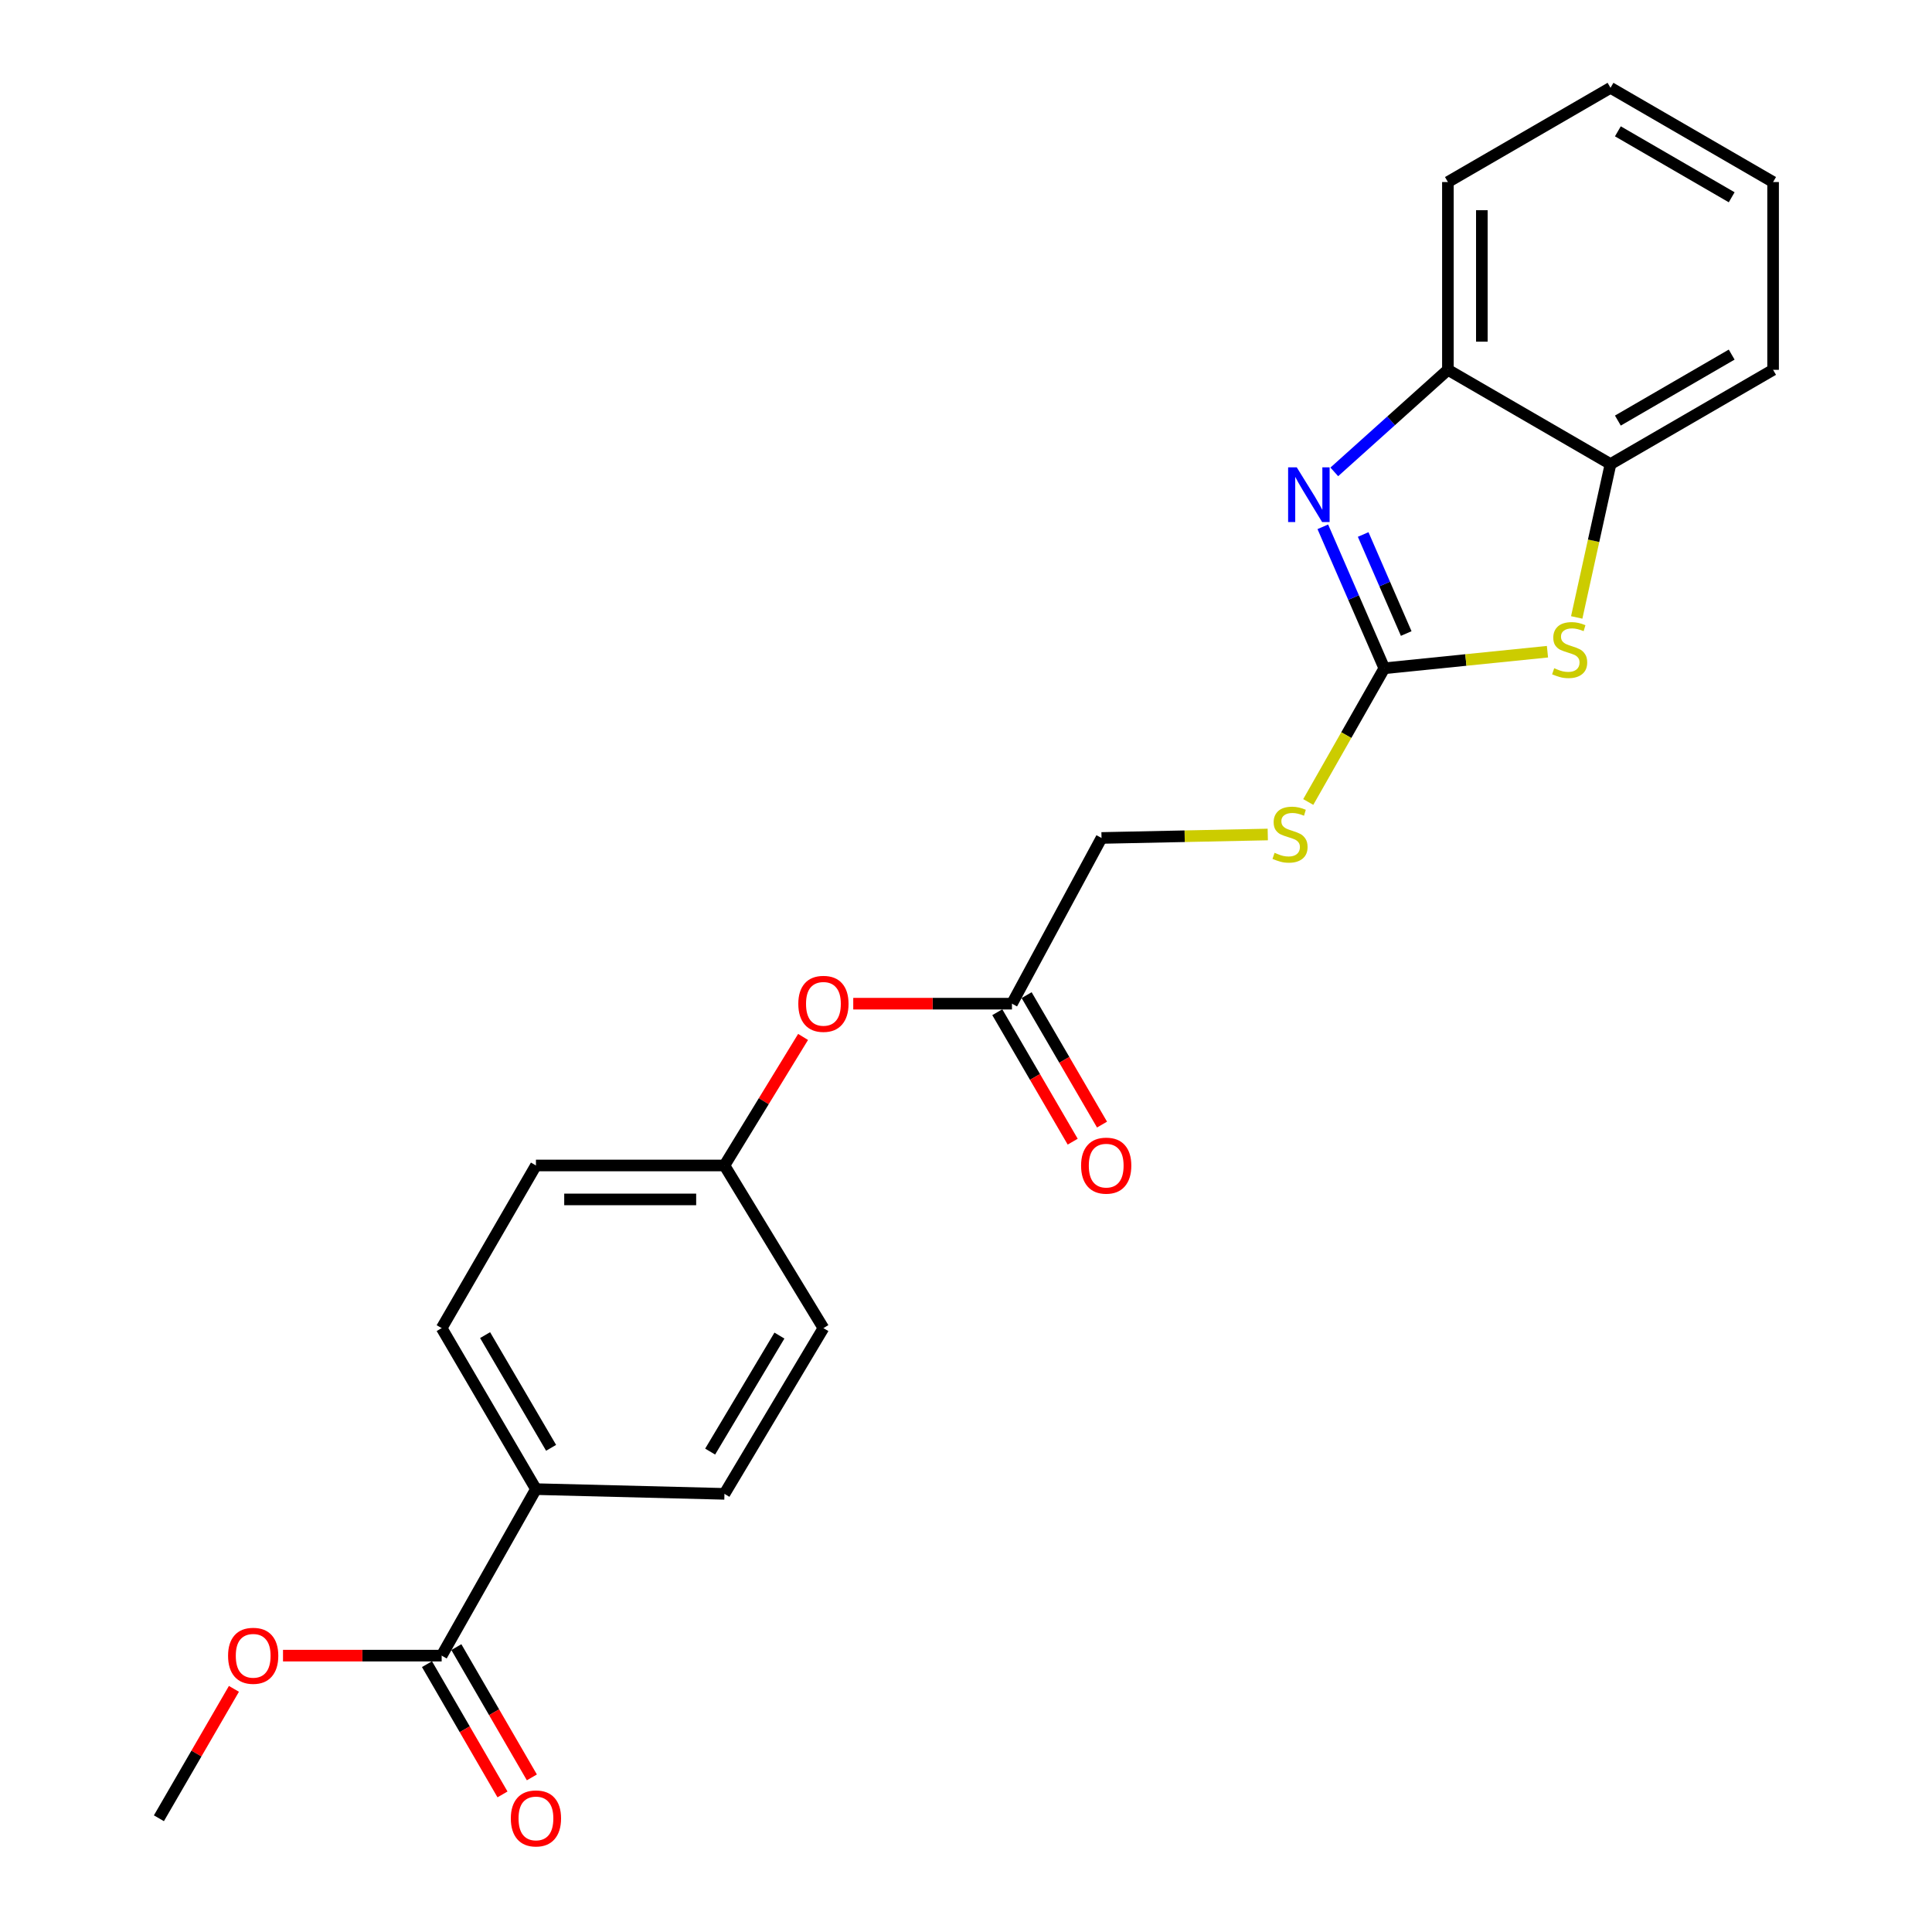 <?xml version='1.0' encoding='iso-8859-1'?>
<svg version='1.1' baseProfile='full'
              xmlns='http://www.w3.org/2000/svg'
                      xmlns:rdkit='http://www.rdkit.org/xml'
                      xmlns:xlink='http://www.w3.org/1999/xlink'
                  xml:space='preserve'
width='1000px' height='1000px' viewBox='0 0 1000 1000'>
<!-- END OF HEADER -->
<rect style='opacity:1.0;fill:#FFFFFF;stroke:none' width='1000' height='1000' x='0' y='0'> </rect>
<path class='bond-0' d='M 716.515,345.9 L 700.601,309.286' style='fill:none;fill-rule:evenodd;stroke:#000000;stroke-width:6px;stroke-linecap:butt;stroke-linejoin:miter;stroke-opacity:1' />
<path class='bond-0' d='M 700.601,309.286 L 684.687,272.672' style='fill:none;fill-rule:evenodd;stroke:#0000FF;stroke-width:6px;stroke-linecap:butt;stroke-linejoin:miter;stroke-opacity:1' />
<path class='bond-0' d='M 727.855,327.912 L 716.715,302.282' style='fill:none;fill-rule:evenodd;stroke:#000000;stroke-width:6px;stroke-linecap:butt;stroke-linejoin:miter;stroke-opacity:1' />
<path class='bond-0' d='M 716.715,302.282 L 705.576,276.652' style='fill:none;fill-rule:evenodd;stroke:#0000FF;stroke-width:6px;stroke-linecap:butt;stroke-linejoin:miter;stroke-opacity:1' />
<path class='bond-1' d='M 716.515,345.9 L 758.738,341.613' style='fill:none;fill-rule:evenodd;stroke:#000000;stroke-width:6px;stroke-linecap:butt;stroke-linejoin:miter;stroke-opacity:1' />
<path class='bond-1' d='M 758.738,341.613 L 800.962,337.325' style='fill:none;fill-rule:evenodd;stroke:#CCCC00;stroke-width:6px;stroke-linecap:butt;stroke-linejoin:miter;stroke-opacity:1' />
<path class='bond-5' d='M 716.515,345.9 L 696.833,380.504' style='fill:none;fill-rule:evenodd;stroke:#000000;stroke-width:6px;stroke-linecap:butt;stroke-linejoin:miter;stroke-opacity:1' />
<path class='bond-5' d='M 696.833,380.504 L 677.151,415.108' style='fill:none;fill-rule:evenodd;stroke:#CCCC00;stroke-width:6px;stroke-linecap:butt;stroke-linejoin:miter;stroke-opacity:1' />
<path class='bond-2' d='M 690.626,244.244 L 720.029,217.833' style='fill:none;fill-rule:evenodd;stroke:#0000FF;stroke-width:6px;stroke-linecap:butt;stroke-linejoin:miter;stroke-opacity:1' />
<path class='bond-2' d='M 720.029,217.833 L 749.431,191.421' style='fill:none;fill-rule:evenodd;stroke:#000000;stroke-width:6px;stroke-linecap:butt;stroke-linejoin:miter;stroke-opacity:1' />
<path class='bond-3' d='M 816.106,319.582 L 824.851,279.896' style='fill:none;fill-rule:evenodd;stroke:#CCCC00;stroke-width:6px;stroke-linecap:butt;stroke-linejoin:miter;stroke-opacity:1' />
<path class='bond-3' d='M 824.851,279.896 L 833.597,240.21' style='fill:none;fill-rule:evenodd;stroke:#000000;stroke-width:6px;stroke-linecap:butt;stroke-linejoin:miter;stroke-opacity:1' />
<path class='bond-18' d='M 749.431,191.421 L 749.431,94.224' style='fill:none;fill-rule:evenodd;stroke:#000000;stroke-width:6px;stroke-linecap:butt;stroke-linejoin:miter;stroke-opacity:1' />
<path class='bond-18' d='M 767.002,176.842 L 767.002,108.804' style='fill:none;fill-rule:evenodd;stroke:#000000;stroke-width:6px;stroke-linecap:butt;stroke-linejoin:miter;stroke-opacity:1' />
<path class='bond-23' d='M 749.431,191.421 L 833.597,240.21' style='fill:none;fill-rule:evenodd;stroke:#000000;stroke-width:6px;stroke-linecap:butt;stroke-linejoin:miter;stroke-opacity:1' />
<path class='bond-19' d='M 833.597,240.21 L 917.752,191.421' style='fill:none;fill-rule:evenodd;stroke:#000000;stroke-width:6px;stroke-linecap:butt;stroke-linejoin:miter;stroke-opacity:1' />
<path class='bond-19' d='M 837.407,217.691 L 896.316,183.538' style='fill:none;fill-rule:evenodd;stroke:#000000;stroke-width:6px;stroke-linecap:butt;stroke-linejoin:miter;stroke-opacity:1' />
<path class='bond-4' d='M 228.605,856.955 L 277.404,770.769' style='fill:none;fill-rule:evenodd;stroke:#000000;stroke-width:6px;stroke-linecap:butt;stroke-linejoin:miter;stroke-opacity:1' />
<path class='bond-8' d='M 221.004,861.361 L 240.548,895.073' style='fill:none;fill-rule:evenodd;stroke:#000000;stroke-width:6px;stroke-linecap:butt;stroke-linejoin:miter;stroke-opacity:1' />
<path class='bond-8' d='M 240.548,895.073 L 260.091,928.784' style='fill:none;fill-rule:evenodd;stroke:#FF0000;stroke-width:6px;stroke-linecap:butt;stroke-linejoin:miter;stroke-opacity:1' />
<path class='bond-8' d='M 236.206,852.549 L 255.749,886.26' style='fill:none;fill-rule:evenodd;stroke:#000000;stroke-width:6px;stroke-linecap:butt;stroke-linejoin:miter;stroke-opacity:1' />
<path class='bond-8' d='M 255.749,886.26 L 275.293,919.971' style='fill:none;fill-rule:evenodd;stroke:#FF0000;stroke-width:6px;stroke-linecap:butt;stroke-linejoin:miter;stroke-opacity:1' />
<path class='bond-15' d='M 228.605,856.955 L 187.545,856.955' style='fill:none;fill-rule:evenodd;stroke:#000000;stroke-width:6px;stroke-linecap:butt;stroke-linejoin:miter;stroke-opacity:1' />
<path class='bond-15' d='M 187.545,856.955 L 146.486,856.955' style='fill:none;fill-rule:evenodd;stroke:#FF0000;stroke-width:6px;stroke-linecap:butt;stroke-linejoin:miter;stroke-opacity:1' />
<path class='bond-13' d='M 656.196,431.936 L 613.172,432.831' style='fill:none;fill-rule:evenodd;stroke:#CCCC00;stroke-width:6px;stroke-linecap:butt;stroke-linejoin:miter;stroke-opacity:1' />
<path class='bond-13' d='M 613.172,432.831 L 570.148,433.726' style='fill:none;fill-rule:evenodd;stroke:#000000;stroke-width:6px;stroke-linecap:butt;stroke-linejoin:miter;stroke-opacity:1' />
<path class='bond-6' d='M 523.789,519.503 L 570.148,433.726' style='fill:none;fill-rule:evenodd;stroke:#000000;stroke-width:6px;stroke-linecap:butt;stroke-linejoin:miter;stroke-opacity:1' />
<path class='bond-9' d='M 523.789,519.503 L 482.715,519.503' style='fill:none;fill-rule:evenodd;stroke:#000000;stroke-width:6px;stroke-linecap:butt;stroke-linejoin:miter;stroke-opacity:1' />
<path class='bond-9' d='M 482.715,519.503 L 441.641,519.503' style='fill:none;fill-rule:evenodd;stroke:#FF0000;stroke-width:6px;stroke-linecap:butt;stroke-linejoin:miter;stroke-opacity:1' />
<path class='bond-10' d='M 516.198,523.924 L 535.711,557.426' style='fill:none;fill-rule:evenodd;stroke:#000000;stroke-width:6px;stroke-linecap:butt;stroke-linejoin:miter;stroke-opacity:1' />
<path class='bond-10' d='M 535.711,557.426 L 555.225,590.927' style='fill:none;fill-rule:evenodd;stroke:#FF0000;stroke-width:6px;stroke-linecap:butt;stroke-linejoin:miter;stroke-opacity:1' />
<path class='bond-10' d='M 531.381,515.081 L 550.894,548.582' style='fill:none;fill-rule:evenodd;stroke:#000000;stroke-width:6px;stroke-linecap:butt;stroke-linejoin:miter;stroke-opacity:1' />
<path class='bond-10' d='M 550.894,548.582 L 570.408,582.083' style='fill:none;fill-rule:evenodd;stroke:#FF0000;stroke-width:6px;stroke-linecap:butt;stroke-linejoin:miter;stroke-opacity:1' />
<path class='bond-7' d='M 277.404,770.769 L 228.605,687.433' style='fill:none;fill-rule:evenodd;stroke:#000000;stroke-width:6px;stroke-linecap:butt;stroke-linejoin:miter;stroke-opacity:1' />
<path class='bond-7' d='M 285.247,749.39 L 251.088,691.055' style='fill:none;fill-rule:evenodd;stroke:#000000;stroke-width:6px;stroke-linecap:butt;stroke-linejoin:miter;stroke-opacity:1' />
<path class='bond-25' d='M 277.404,770.769 L 374.972,773.219' style='fill:none;fill-rule:evenodd;stroke:#000000;stroke-width:6px;stroke-linecap:butt;stroke-linejoin:miter;stroke-opacity:1' />
<path class='bond-14' d='M 415.671,536.717 L 395.322,569.983' style='fill:none;fill-rule:evenodd;stroke:#FF0000;stroke-width:6px;stroke-linecap:butt;stroke-linejoin:miter;stroke-opacity:1' />
<path class='bond-14' d='M 395.322,569.983 L 374.972,603.248' style='fill:none;fill-rule:evenodd;stroke:#000000;stroke-width:6px;stroke-linecap:butt;stroke-linejoin:miter;stroke-opacity:1' />
<path class='bond-11' d='M 374.972,773.219 L 426.201,687.433' style='fill:none;fill-rule:evenodd;stroke:#000000;stroke-width:6px;stroke-linecap:butt;stroke-linejoin:miter;stroke-opacity:1' />
<path class='bond-11' d='M 367.571,751.342 L 403.431,691.292' style='fill:none;fill-rule:evenodd;stroke:#000000;stroke-width:6px;stroke-linecap:butt;stroke-linejoin:miter;stroke-opacity:1' />
<path class='bond-12' d='M 228.605,687.433 L 277.404,603.248' style='fill:none;fill-rule:evenodd;stroke:#000000;stroke-width:6px;stroke-linecap:butt;stroke-linejoin:miter;stroke-opacity:1' />
<path class='bond-16' d='M 374.972,603.248 L 426.201,687.433' style='fill:none;fill-rule:evenodd;stroke:#000000;stroke-width:6px;stroke-linecap:butt;stroke-linejoin:miter;stroke-opacity:1' />
<path class='bond-17' d='M 374.972,603.248 L 277.404,603.248' style='fill:none;fill-rule:evenodd;stroke:#000000;stroke-width:6px;stroke-linecap:butt;stroke-linejoin:miter;stroke-opacity:1' />
<path class='bond-17' d='M 360.337,620.819 L 292.039,620.819' style='fill:none;fill-rule:evenodd;stroke:#000000;stroke-width:6px;stroke-linecap:butt;stroke-linejoin:miter;stroke-opacity:1' />
<path class='bond-20' d='M 121.08,874.147 L 101.664,907.639' style='fill:none;fill-rule:evenodd;stroke:#FF0000;stroke-width:6px;stroke-linecap:butt;stroke-linejoin:miter;stroke-opacity:1' />
<path class='bond-20' d='M 101.664,907.639 L 82.248,941.13' style='fill:none;fill-rule:evenodd;stroke:#000000;stroke-width:6px;stroke-linecap:butt;stroke-linejoin:miter;stroke-opacity:1' />
<path class='bond-22' d='M 749.431,94.224 L 833.597,45.455' style='fill:none;fill-rule:evenodd;stroke:#000000;stroke-width:6px;stroke-linecap:butt;stroke-linejoin:miter;stroke-opacity:1' />
<path class='bond-21' d='M 917.752,191.421 L 917.752,94.224' style='fill:none;fill-rule:evenodd;stroke:#000000;stroke-width:6px;stroke-linecap:butt;stroke-linejoin:miter;stroke-opacity:1' />
<path class='bond-24' d='M 917.752,94.224 L 833.597,45.455' style='fill:none;fill-rule:evenodd;stroke:#000000;stroke-width:6px;stroke-linecap:butt;stroke-linejoin:miter;stroke-opacity:1' />
<path class='bond-24' d='M 896.319,102.111 L 837.41,67.973' style='fill:none;fill-rule:evenodd;stroke:#000000;stroke-width:6px;stroke-linecap:butt;stroke-linejoin:miter;stroke-opacity:1' />
<path  class='atom-1' d='M 671.208 241.903
L 680.488 256.903
Q 681.408 258.383, 682.888 261.063
Q 684.368 263.743, 684.448 263.903
L 684.448 241.903
L 688.208 241.903
L 688.208 270.223
L 684.328 270.223
L 674.368 253.823
Q 673.208 251.903, 671.968 249.703
Q 670.768 247.503, 670.408 246.823
L 670.408 270.223
L 666.728 270.223
L 666.728 241.903
L 671.208 241.903
' fill='#0000FF'/>
<path  class='atom-2' d='M 804.453 345.878
Q 804.773 345.998, 806.093 346.558
Q 807.413 347.118, 808.853 347.478
Q 810.333 347.798, 811.773 347.798
Q 814.453 347.798, 816.013 346.518
Q 817.573 345.198, 817.573 342.918
Q 817.573 341.358, 816.773 340.398
Q 816.013 339.438, 814.813 338.918
Q 813.613 338.398, 811.613 337.798
Q 809.093 337.038, 807.573 336.318
Q 806.093 335.598, 805.013 334.078
Q 803.973 332.558, 803.973 329.998
Q 803.973 326.438, 806.373 324.238
Q 808.813 322.038, 813.613 322.038
Q 816.893 322.038, 820.613 323.598
L 819.693 326.678
Q 816.293 325.278, 813.733 325.278
Q 810.973 325.278, 809.453 326.438
Q 807.933 327.558, 807.973 329.518
Q 807.973 331.038, 808.733 331.958
Q 809.533 332.878, 810.653 333.398
Q 811.813 333.918, 813.733 334.518
Q 816.293 335.318, 817.813 336.118
Q 819.333 336.918, 820.413 338.558
Q 821.533 340.158, 821.533 342.918
Q 821.533 346.838, 818.893 348.958
Q 816.293 351.038, 811.933 351.038
Q 809.413 351.038, 807.493 350.478
Q 805.613 349.958, 803.373 349.038
L 804.453 345.878
' fill='#CCCC00'/>
<path  class='atom-6' d='M 659.716 441.416
Q 660.036 441.536, 661.356 442.096
Q 662.676 442.656, 664.116 443.016
Q 665.596 443.336, 667.036 443.336
Q 669.716 443.336, 671.276 442.056
Q 672.836 440.736, 672.836 438.456
Q 672.836 436.896, 672.036 435.936
Q 671.276 434.976, 670.076 434.456
Q 668.876 433.936, 666.876 433.336
Q 664.356 432.576, 662.836 431.856
Q 661.356 431.136, 660.276 429.616
Q 659.236 428.096, 659.236 425.536
Q 659.236 421.976, 661.636 419.776
Q 664.076 417.576, 668.876 417.576
Q 672.156 417.576, 675.876 419.136
L 674.956 422.216
Q 671.556 420.816, 668.996 420.816
Q 666.236 420.816, 664.716 421.976
Q 663.196 423.096, 663.236 425.056
Q 663.236 426.576, 663.996 427.496
Q 664.796 428.416, 665.916 428.936
Q 667.076 429.456, 668.996 430.056
Q 671.556 430.856, 673.076 431.656
Q 674.596 432.456, 675.676 434.096
Q 676.796 435.696, 676.796 438.456
Q 676.796 442.376, 674.156 444.496
Q 671.556 446.576, 667.196 446.576
Q 664.676 446.576, 662.756 446.016
Q 660.876 445.496, 658.636 444.576
L 659.716 441.416
' fill='#CCCC00'/>
<path  class='atom-9' d='M 264.404 941.21
Q 264.404 934.41, 267.764 930.61
Q 271.124 926.81, 277.404 926.81
Q 283.684 926.81, 287.044 930.61
Q 290.404 934.41, 290.404 941.21
Q 290.404 948.09, 287.004 952.01
Q 283.604 955.89, 277.404 955.89
Q 271.164 955.89, 267.764 952.01
Q 264.404 948.13, 264.404 941.21
M 277.404 952.69
Q 281.724 952.69, 284.044 949.81
Q 286.404 946.89, 286.404 941.21
Q 286.404 935.65, 284.044 932.85
Q 281.724 930.01, 277.404 930.01
Q 273.084 930.01, 270.724 932.81
Q 268.404 935.61, 268.404 941.21
Q 268.404 946.93, 270.724 949.81
Q 273.084 952.69, 277.404 952.69
' fill='#FF0000'/>
<path  class='atom-10' d='M 413.201 519.583
Q 413.201 512.783, 416.561 508.983
Q 419.921 505.183, 426.201 505.183
Q 432.481 505.183, 435.841 508.983
Q 439.201 512.783, 439.201 519.583
Q 439.201 526.463, 435.801 530.383
Q 432.401 534.263, 426.201 534.263
Q 419.961 534.263, 416.561 530.383
Q 413.201 526.503, 413.201 519.583
M 426.201 531.063
Q 430.521 531.063, 432.841 528.183
Q 435.201 525.263, 435.201 519.583
Q 435.201 514.023, 432.841 511.223
Q 430.521 508.383, 426.201 508.383
Q 421.881 508.383, 419.521 511.183
Q 417.201 513.983, 417.201 519.583
Q 417.201 525.303, 419.521 528.183
Q 421.881 531.063, 426.201 531.063
' fill='#FF0000'/>
<path  class='atom-11' d='M 559.569 603.328
Q 559.569 596.528, 562.929 592.728
Q 566.289 588.928, 572.569 588.928
Q 578.849 588.928, 582.209 592.728
Q 585.569 596.528, 585.569 603.328
Q 585.569 610.208, 582.169 614.128
Q 578.769 618.008, 572.569 618.008
Q 566.329 618.008, 562.929 614.128
Q 559.569 610.248, 559.569 603.328
M 572.569 614.808
Q 576.889 614.808, 579.209 611.928
Q 581.569 609.008, 581.569 603.328
Q 581.569 597.768, 579.209 594.968
Q 576.889 592.128, 572.569 592.128
Q 568.249 592.128, 565.889 594.928
Q 563.569 597.728, 563.569 603.328
Q 563.569 609.048, 565.889 611.928
Q 568.249 614.808, 572.569 614.808
' fill='#FF0000'/>
<path  class='atom-16' d='M 118.047 857.035
Q 118.047 850.235, 121.407 846.435
Q 124.767 842.635, 131.047 842.635
Q 137.327 842.635, 140.687 846.435
Q 144.047 850.235, 144.047 857.035
Q 144.047 863.915, 140.647 867.835
Q 137.247 871.715, 131.047 871.715
Q 124.807 871.715, 121.407 867.835
Q 118.047 863.955, 118.047 857.035
M 131.047 868.515
Q 135.367 868.515, 137.687 865.635
Q 140.047 862.715, 140.047 857.035
Q 140.047 851.475, 137.687 848.675
Q 135.367 845.835, 131.047 845.835
Q 126.727 845.835, 124.367 848.635
Q 122.047 851.435, 122.047 857.035
Q 122.047 862.755, 124.367 865.635
Q 126.727 868.515, 131.047 868.515
' fill='#FF0000'/>
</svg>
